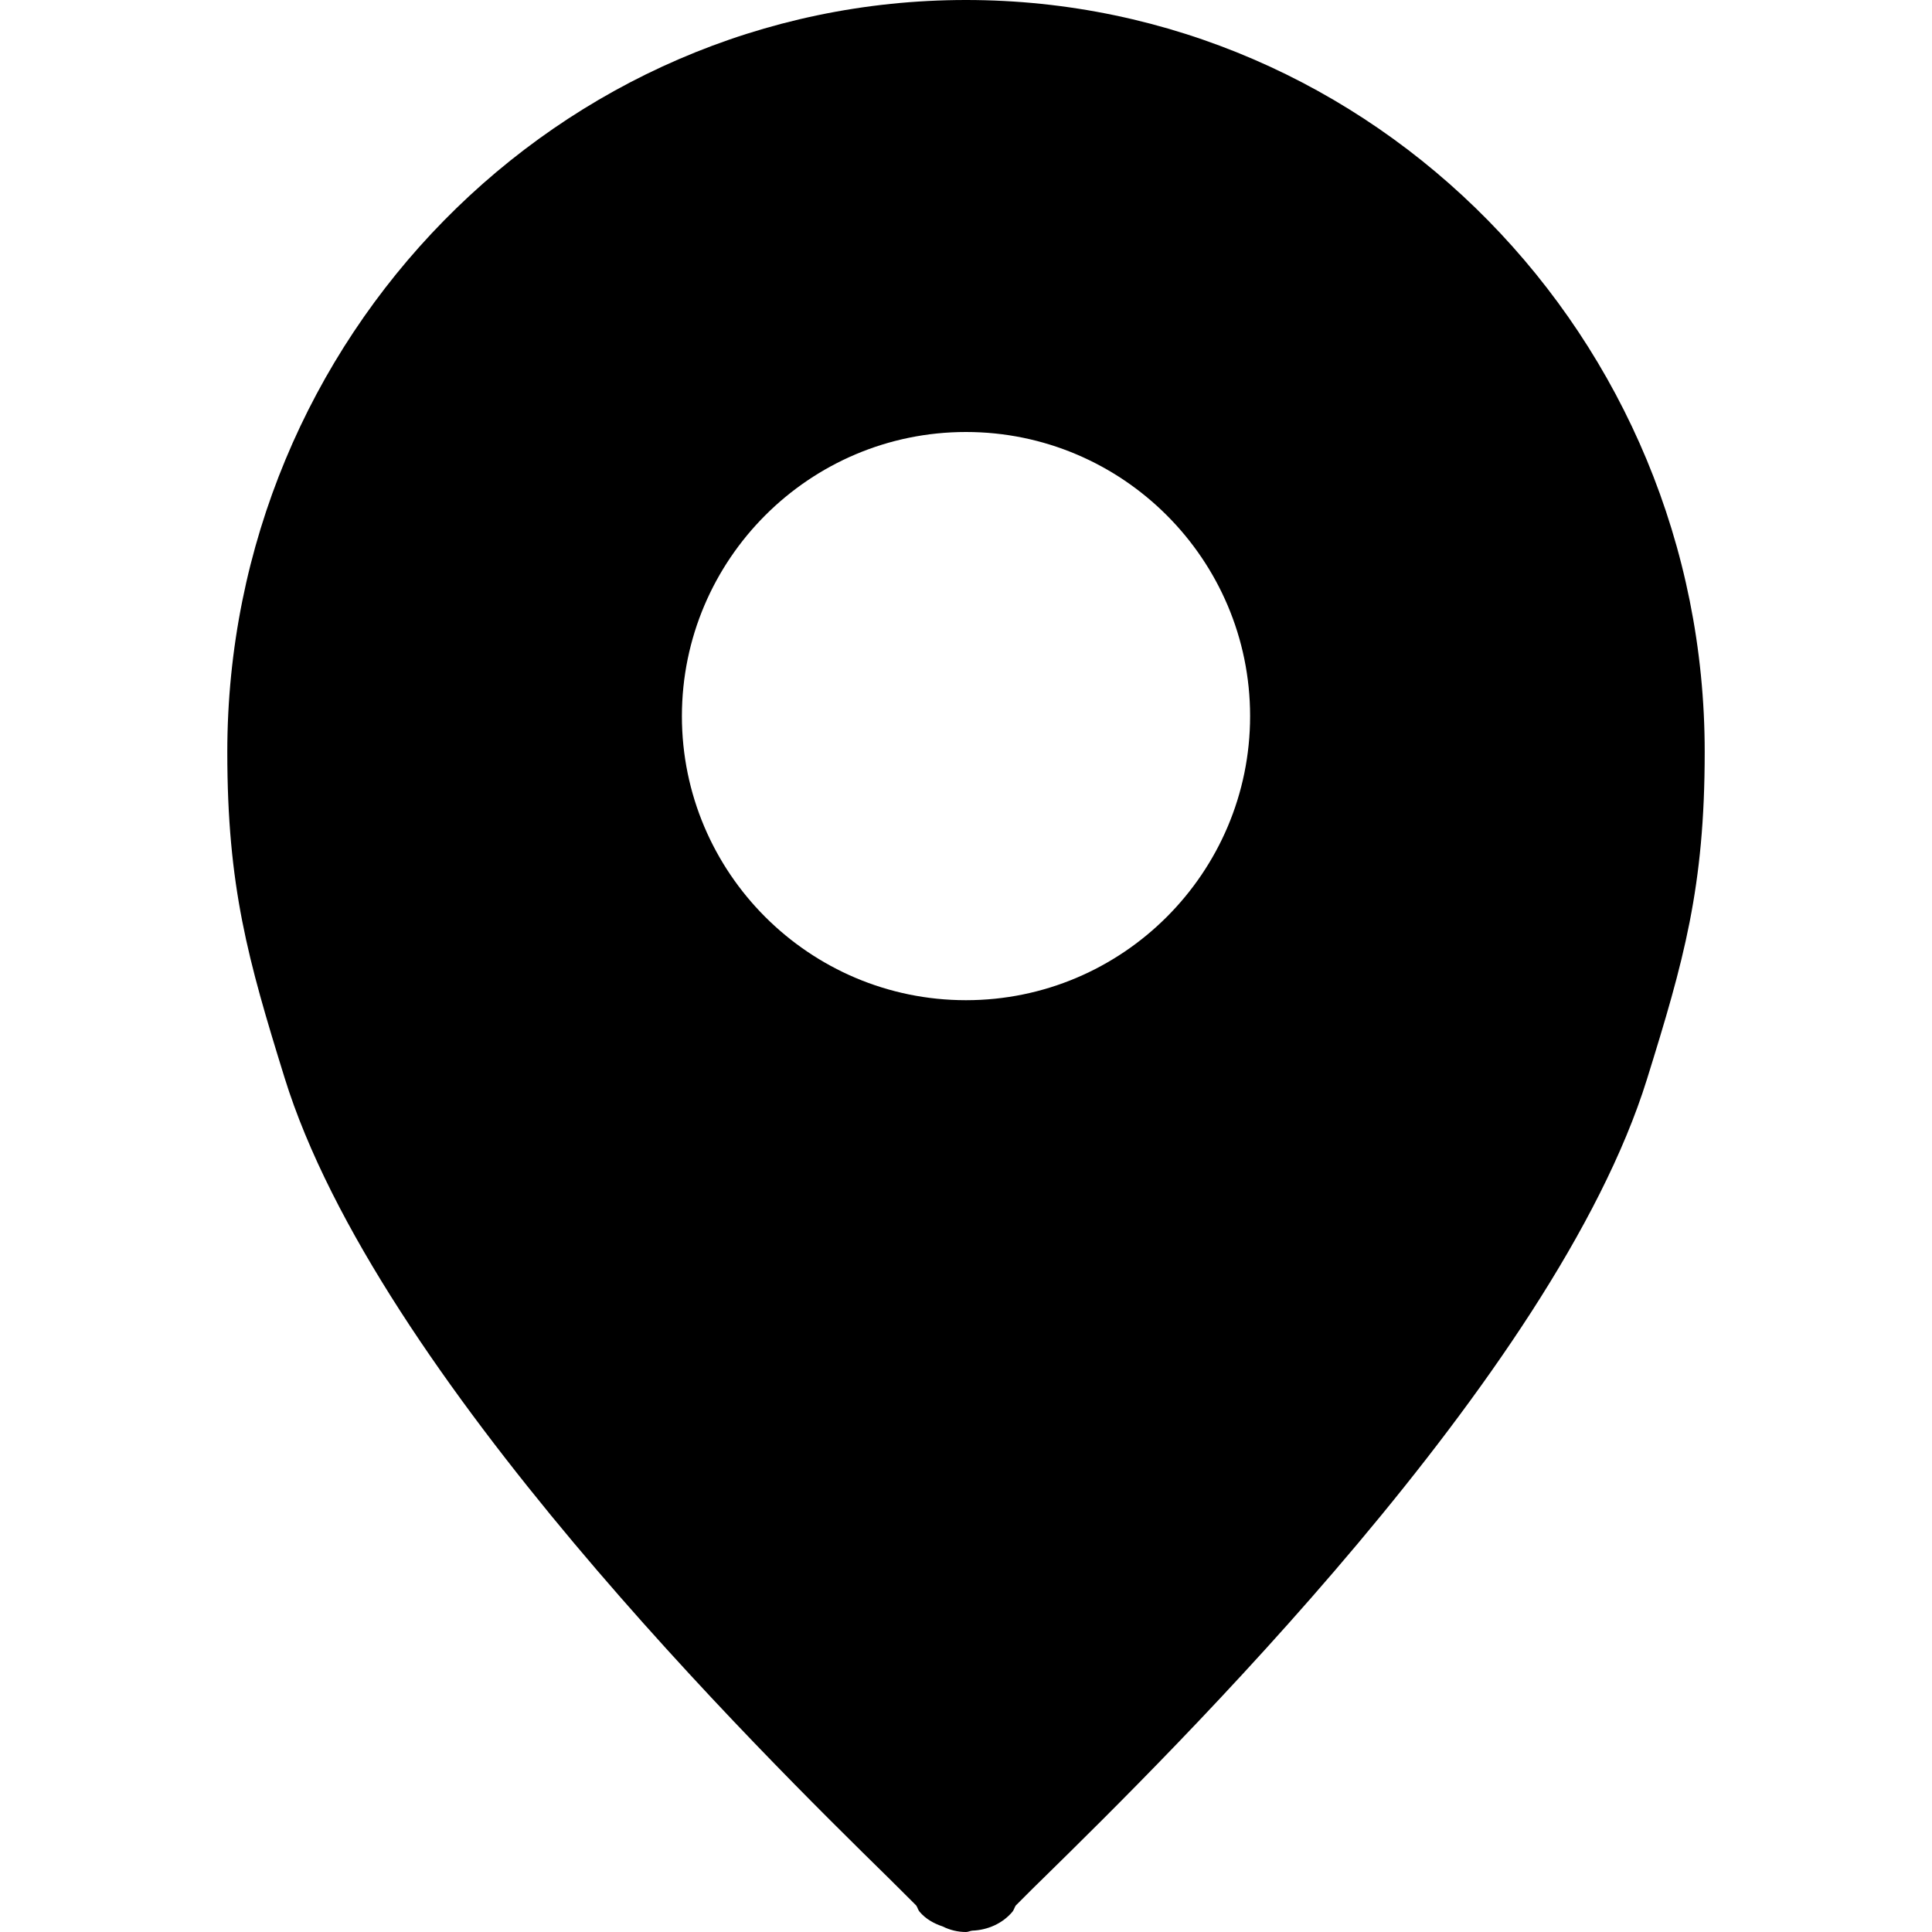 <?xml version="1.0" encoding="utf-8"?>
<!-- Generator: Adobe Illustrator 16.0.0, SVG Export Plug-In . SVG Version: 6.00 Build 0)  -->
<!DOCTYPE svg PUBLIC "-//W3C//DTD SVG 1.1//EN" "http://www.w3.org/Graphics/SVG/1.1/DTD/svg11.dtd">
<svg version="1.1" id="Layer_1" xmlns="http://www.w3.org/2000/svg" xmlns:xlink="http://www.w3.org/1999/xlink" x="0px" y="0px"
	 width="20px" height="20px" viewBox="-2.353 0 20 20" enable-background="new -2.353 0 20 20" xml:space="preserve">
<path d="M7.647,0C3.432,0,0,3.493,0,7.786c0,1.391,0.214,2.149,0.593,3.371c0.954,3.077,4.945,7.001,6.257,8.288
	c0.127,0.127,0.216,0.214,0.282,0.281c0.014,0.021,0.019,0.047,0.035,0.065c0.063,0.074,0.147,0.121,0.237,0.151
	C7.48,19.98,7.563,20,7.647,20c0.022,0,0.043-0.012,0.065-0.014c0.158-0.006,0.313-0.073,0.416-0.196
	c0.016-0.021,0.021-0.044,0.033-0.063c0.068-0.067,0.156-0.158,0.285-0.283c1.311-1.286,5.295-5.203,6.25-8.271
	c0.381-1.225,0.598-1.987,0.598-3.387C15.296,3.493,11.864,0,7.647,0z M7.647,4.472c1.621,0,2.941,1.319,2.941,2.941
	s-1.32,2.941-2.941,2.941c-1.622,0-2.941-1.319-2.941-2.941C4.707,5.792,6.025,4.472,7.647,4.472z"/>
</svg>
